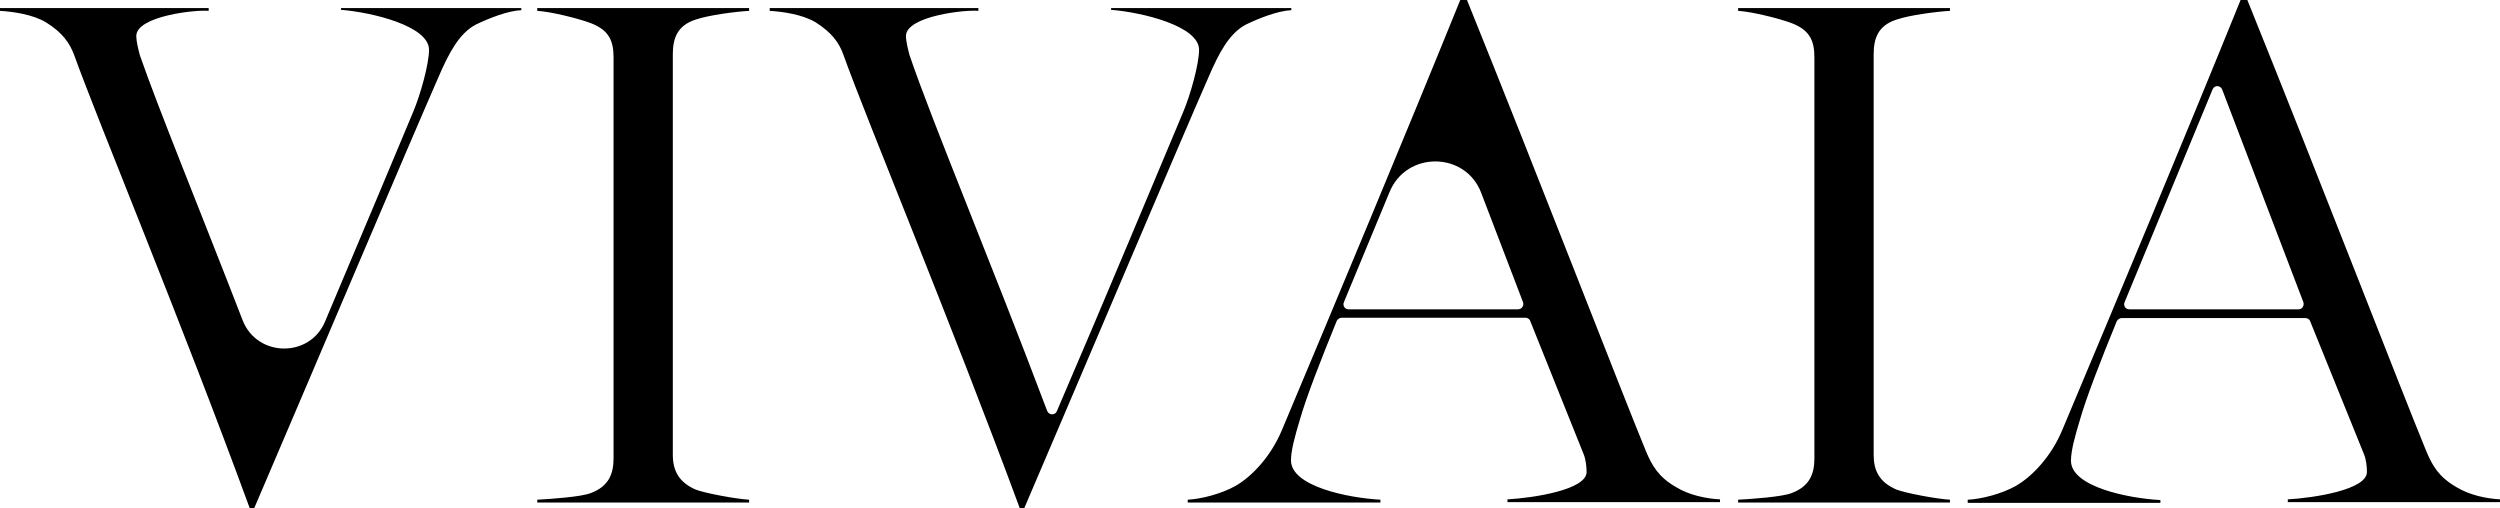 <svg width="118" height="24" viewBox="0 0 118 24" fill="none" xmlns="http://www.w3.org/2000/svg">
<path d="M3.501 2.599C3.283 2.019 2.948 1.539 2.177 1.059C1.558 0.679 0.586 0.546 0 0.513V0.381H9.849V0.513C9.296 0.447 6.432 0.745 6.432 1.705C6.432 1.937 6.532 2.351 6.599 2.599C7.47 5.115 9.38 9.766 11.457 15.128C12.143 16.866 14.622 16.899 15.342 15.178C17.068 11.106 18.759 7.051 19.496 5.297C19.848 4.469 20.25 3.013 20.25 2.351C20.25 1.225 17.553 0.579 16.096 0.464V0.381H24.605V0.48C23.952 0.513 23.081 0.861 22.461 1.159C21.674 1.573 21.188 2.499 20.702 3.625C19.279 6.869 14.689 17.71 11.993 24H11.792C8.576 15.211 4.606 5.677 3.501 2.599Z" fill="black"/>
<path d="M25.359 23.586C25.979 23.553 27.436 23.454 27.888 23.272C28.726 22.957 28.96 22.378 28.96 21.633V2.731C28.96 1.986 28.793 1.44 27.888 1.093C27.268 0.861 25.979 0.546 25.359 0.513V0.381H35.358V0.513C34.739 0.546 33.449 0.712 32.829 0.927C31.958 1.208 31.757 1.821 31.757 2.566V21.468C31.757 22.213 32.042 22.759 32.829 23.106C33.248 23.272 34.739 23.553 35.358 23.586V23.719H25.359V23.586Z" fill="black"/>
<path d="M39.813 2.599C39.612 2.019 39.261 1.539 38.507 1.059C37.887 0.679 36.916 0.546 36.33 0.513V0.381H46.178V0.513C45.626 0.447 42.761 0.745 42.761 1.705C42.761 1.937 42.862 2.351 42.929 2.599C44.001 5.76 46.764 12.331 49.428 19.399C49.511 19.597 49.796 19.614 49.88 19.415C52.091 14.284 54.838 7.68 55.843 5.297C56.194 4.469 56.596 3.013 56.596 2.351C56.596 1.225 53.9 0.579 52.443 0.464V0.381H60.951V0.48C60.298 0.513 59.427 0.861 58.807 1.159C58.02 1.573 57.534 2.499 57.049 3.625C55.625 6.869 51.036 17.71 48.339 24H48.138C44.889 15.211 40.919 5.677 39.813 2.599Z" fill="black"/>
<path d="M56.06 23.586C56.714 23.553 57.652 23.305 58.305 22.941C59.092 22.494 59.997 21.534 60.516 20.276C62.978 14.417 66.294 6.488 68.924 0H69.242C72.776 8.756 76.394 18.141 77.684 21.285C77.969 21.964 78.27 22.51 79.108 22.99C79.728 23.371 80.531 23.537 81.185 23.57V23.702H71.152V23.57C72.358 23.503 74.887 23.123 74.887 22.279C74.887 22.047 74.853 21.699 74.753 21.451L72.224 15.145C72.19 15.046 72.09 14.996 71.989 14.996H63.33C63.229 14.996 63.146 15.062 63.095 15.145C62.325 17.032 61.655 18.753 61.353 19.812C61.119 20.59 60.935 21.252 60.935 21.732C60.935 22.957 63.631 23.503 65.156 23.586V23.719H56.06V23.586ZM71.889 14.268L69.912 9.103C69.175 7.15 66.395 7.117 65.591 9.054L63.43 14.268C63.363 14.433 63.481 14.599 63.648 14.599H71.654C71.822 14.599 71.939 14.433 71.889 14.268Z" fill="black"/>
<path d="M82.039 23.586C82.659 23.553 84.116 23.454 84.568 23.272C85.406 22.957 85.64 22.378 85.64 21.633V2.731C85.64 1.986 85.473 1.44 84.568 1.093C83.948 0.861 82.659 0.546 82.039 0.513V0.381H92.038V0.513C91.419 0.546 90.129 0.712 89.509 0.927C88.638 1.208 88.437 1.821 88.437 2.566V21.468C88.437 22.213 88.705 22.759 89.509 23.106C89.928 23.272 91.419 23.553 92.038 23.586V23.719H82.039V23.586Z" fill="black"/>
<path d="M92.893 23.586C93.546 23.553 94.484 23.305 95.137 22.941C95.924 22.494 96.829 21.534 97.348 20.276C99.81 14.416 103.127 6.488 105.756 0H106.075C109.609 8.756 113.227 18.141 114.516 21.285C114.801 21.964 115.103 22.51 115.94 22.99C116.56 23.371 117.364 23.537 118.017 23.57V23.702H107.984V23.57C109.19 23.503 111.719 23.123 111.719 22.279C111.719 22.047 111.686 21.699 111.585 21.451L109.039 15.161C109.006 15.062 108.905 15.012 108.805 15.012H100.145C100.045 15.012 99.961 15.079 99.911 15.161C99.14 17.048 98.47 18.77 98.169 19.829C97.934 20.607 97.75 21.269 97.75 21.749C97.75 22.974 100.447 23.52 101.971 23.603V23.735H92.876V23.586H92.893ZM108.721 14.268L104.885 4.221C104.802 4.022 104.517 4.006 104.433 4.221L100.279 14.268C100.212 14.433 100.329 14.599 100.497 14.599H108.503C108.654 14.599 108.771 14.433 108.721 14.268Z" fill="black"/>
</svg>
